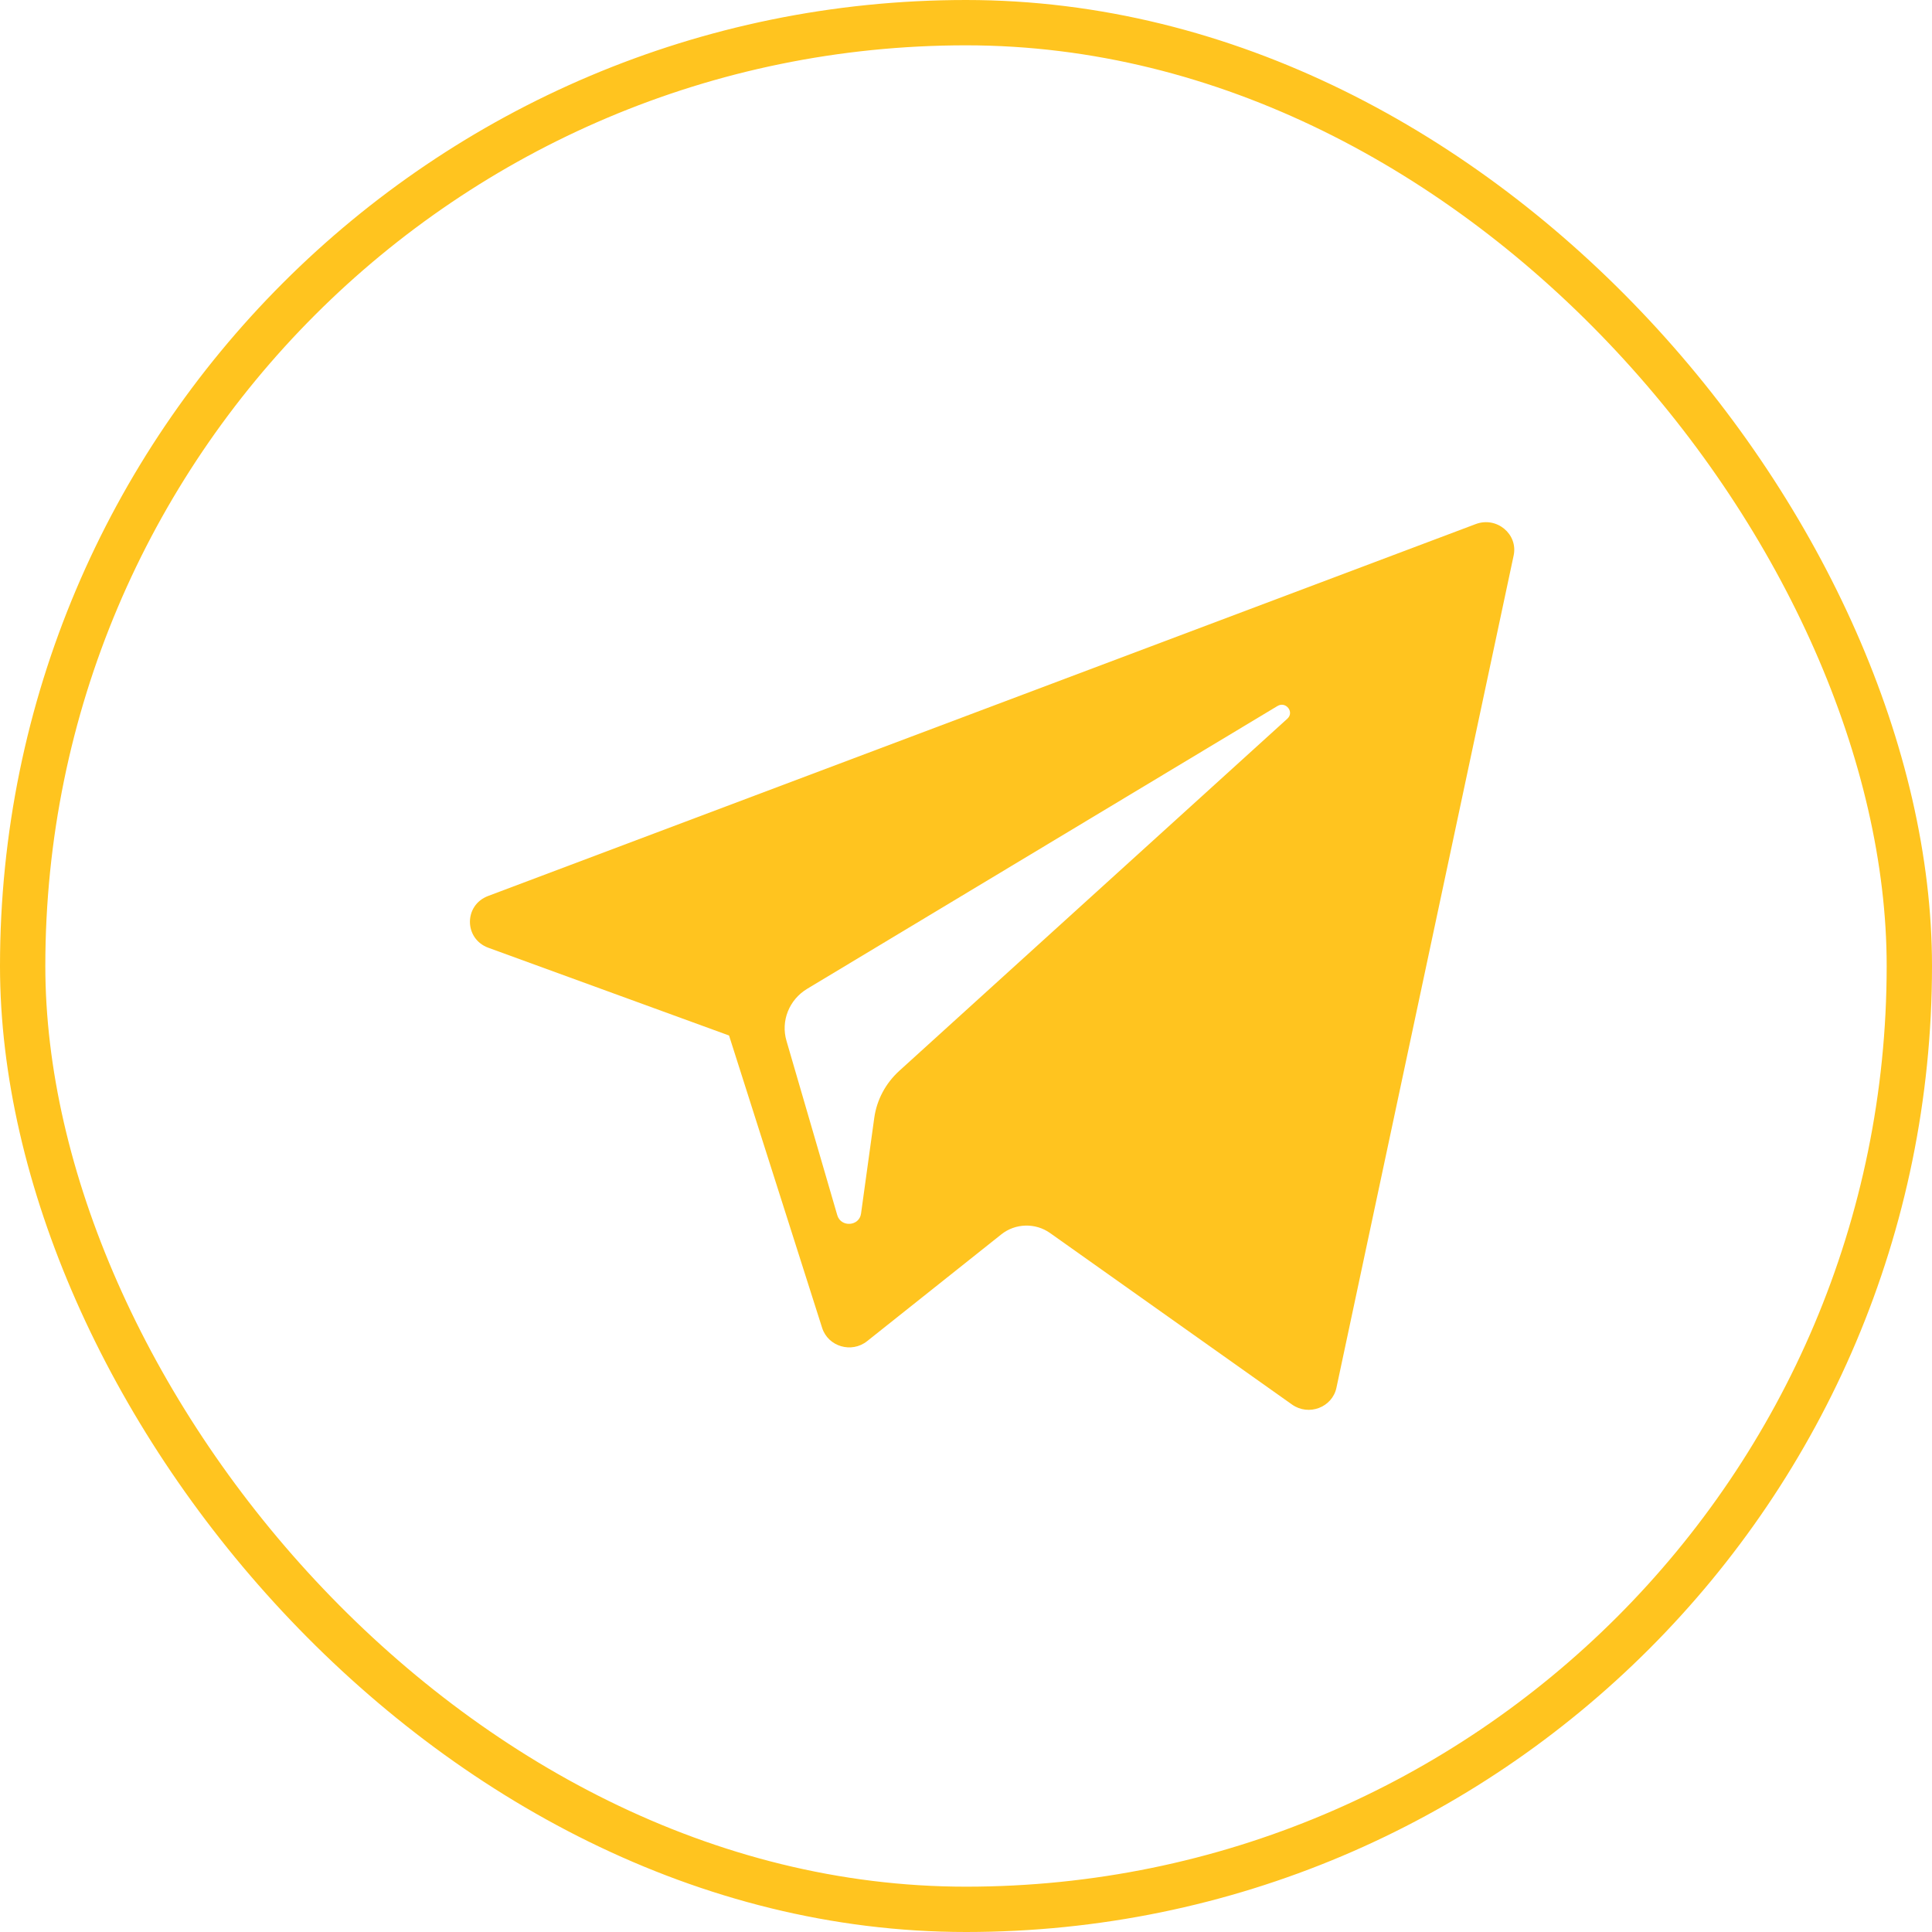 <?xml version="1.0" encoding="UTF-8"?> <svg xmlns="http://www.w3.org/2000/svg" width="37" height="37" viewBox="0 0 37 37" fill="none"> <rect x="0.434" y="0.434" width="36.132" height="36.132" rx="18.066" stroke="#FFC41F" stroke-width="0.868"></rect> <path d="M9.353 18.151L13.962 19.831L15.745 25.431C15.86 25.79 16.309 25.922 16.607 25.684L19.176 23.64C19.445 23.425 19.829 23.415 20.11 23.614L24.743 26.898C25.062 27.125 25.514 26.954 25.594 26.578L28.988 10.639C29.076 10.228 28.662 9.885 28.261 10.037L9.348 17.159C8.881 17.335 8.885 17.98 9.353 18.151ZM15.458 18.937L24.465 13.521C24.626 13.424 24.793 13.638 24.654 13.764L17.221 20.509C16.96 20.747 16.791 21.064 16.743 21.409L16.49 23.241C16.457 23.486 16.105 23.51 16.035 23.273L15.062 19.933C14.95 19.552 15.113 19.145 15.458 18.937Z" fill="#FFC41F"></path> </svg> 
